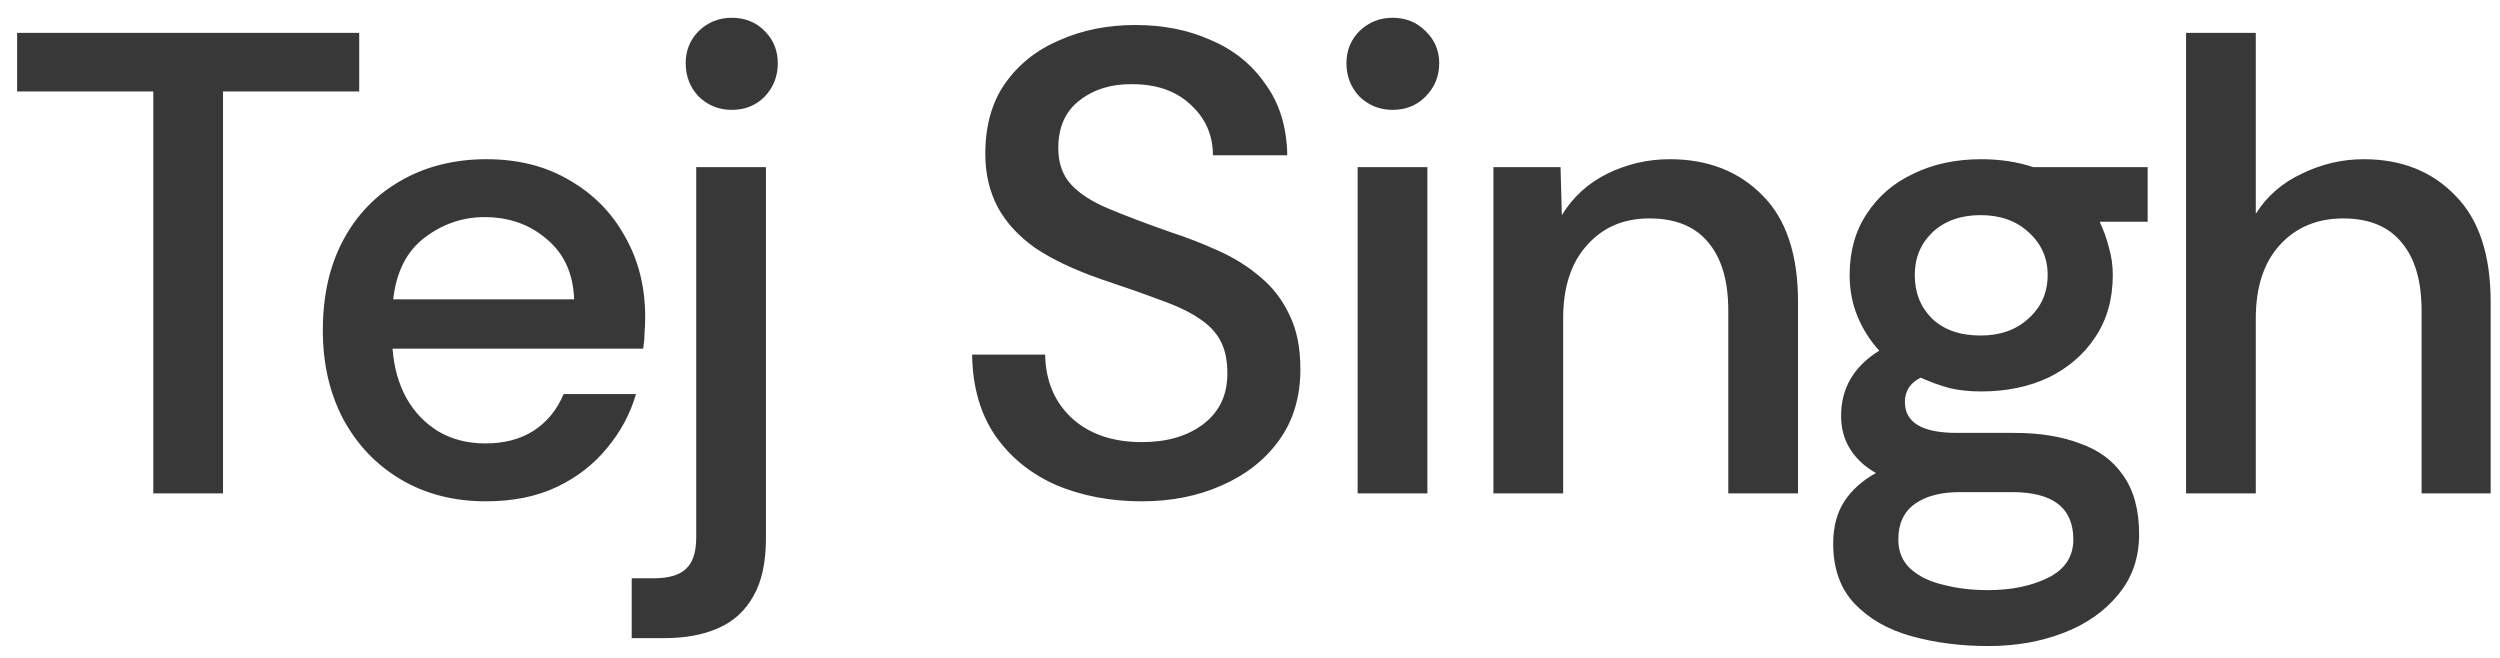 <svg width="76" height="20" viewBox="0 0 76 20" fill="none" xmlns="http://www.w3.org/2000/svg">
<path d="M4.66 15V2.78H0.52V1H10.92V2.78H6.78V15H4.66ZM14.774 15.24C13.8 15.24 12.94 15.02 12.194 14.58C11.447 14.14 10.86 13.527 10.434 12.74C10.02 11.953 9.814 11.053 9.814 10.04C9.814 8.987 10.02 8.073 10.434 7.3C10.847 6.527 11.427 5.927 12.174 5.5C12.934 5.06 13.807 4.84 14.794 4.84C15.754 4.84 16.594 5.053 17.314 5.48C18.034 5.893 18.594 6.46 18.994 7.18C19.407 7.9 19.614 8.72 19.614 9.64C19.614 9.827 19.607 9.987 19.594 10.12C19.594 10.253 19.58 10.413 19.554 10.6H11.934C11.974 11.16 12.114 11.66 12.354 12.1C12.594 12.527 12.92 12.867 13.334 13.12C13.747 13.36 14.22 13.48 14.754 13.48C15.327 13.48 15.814 13.353 16.214 13.1C16.627 12.833 16.934 12.46 17.134 11.98H19.334C19.16 12.58 18.867 13.127 18.454 13.62C18.054 14.113 17.547 14.507 16.934 14.8C16.32 15.093 15.6 15.24 14.774 15.24ZM11.954 9.1H17.454C17.427 8.327 17.154 7.72 16.634 7.28C16.114 6.827 15.48 6.6 14.734 6.6C14.067 6.6 13.46 6.807 12.914 7.22C12.367 7.633 12.047 8.26 11.954 9.1ZM19.204 19.4V17.58H19.864C20.318 17.58 20.645 17.487 20.845 17.3C21.058 17.113 21.165 16.793 21.165 16.34V5.08H23.285V16.36C23.285 17.093 23.158 17.68 22.904 18.12C22.651 18.573 22.291 18.9 21.825 19.1C21.371 19.3 20.825 19.4 20.184 19.4H19.204ZM22.244 3.34C21.858 3.34 21.524 3.207 21.244 2.94C20.978 2.66 20.845 2.32 20.845 1.92C20.845 1.533 20.978 1.207 21.244 0.94C21.524 0.673 21.858 0.54 22.244 0.54C22.645 0.54 22.978 0.673 23.244 0.94C23.511 1.207 23.645 1.533 23.645 1.92C23.645 2.32 23.511 2.66 23.244 2.94C22.978 3.207 22.645 3.34 22.244 3.34ZM34.712 15.24C33.752 15.24 32.879 15.073 32.093 14.74C31.319 14.393 30.706 13.893 30.253 13.24C29.799 12.573 29.566 11.753 29.552 10.78H31.773C31.786 11.58 32.059 12.227 32.593 12.72C33.126 13.2 33.833 13.44 34.712 13.44C35.472 13.44 36.093 13.26 36.572 12.9C37.066 12.527 37.312 12.013 37.312 11.36C37.312 10.96 37.246 10.633 37.112 10.38C36.979 10.113 36.759 9.88 36.453 9.68C36.159 9.48 35.766 9.293 35.273 9.12C34.779 8.933 34.172 8.72 33.453 8.48C32.653 8.2 31.992 7.887 31.473 7.54C30.966 7.18 30.586 6.767 30.332 6.3C30.079 5.82 29.953 5.28 29.953 4.68C29.953 3.827 30.152 3.113 30.552 2.54C30.966 1.953 31.519 1.513 32.212 1.22C32.906 0.913 33.672 0.76 34.513 0.76C35.366 0.76 36.133 0.913 36.812 1.22C37.506 1.513 38.059 1.96 38.472 2.56C38.899 3.147 39.119 3.867 39.133 4.72H36.873C36.873 4.107 36.646 3.593 36.193 3.18C35.752 2.767 35.166 2.56 34.432 2.56C33.806 2.547 33.273 2.707 32.833 3.04C32.392 3.373 32.172 3.86 32.172 4.5C32.172 4.953 32.299 5.32 32.553 5.6C32.806 5.88 33.186 6.127 33.693 6.34C34.199 6.553 34.833 6.793 35.593 7.06C36.086 7.22 36.566 7.407 37.032 7.62C37.513 7.833 37.939 8.1 38.312 8.42C38.686 8.727 38.979 9.107 39.193 9.56C39.419 10.013 39.532 10.567 39.532 11.22C39.532 12.073 39.312 12.8 38.873 13.4C38.446 13.987 37.866 14.44 37.133 14.76C36.413 15.08 35.606 15.24 34.712 15.24ZM42.332 3.34C41.946 3.34 41.612 3.207 41.332 2.94C41.066 2.66 40.932 2.32 40.932 1.92C40.932 1.533 41.066 1.207 41.332 0.94C41.612 0.673 41.946 0.54 42.332 0.54C42.732 0.54 43.066 0.673 43.332 0.94C43.612 1.207 43.752 1.533 43.752 1.92C43.752 2.32 43.612 2.66 43.332 2.94C43.066 3.207 42.732 3.34 42.332 3.34ZM41.272 15V5.08H43.392V15H41.272ZM45.4 15V5.08H47.44L47.48 6.54C47.813 5.993 48.273 5.573 48.86 5.28C49.46 4.987 50.093 4.84 50.76 4.84C51.92 4.84 52.86 5.207 53.58 5.94C54.3 6.66 54.66 7.74 54.66 9.18V15H52.54V9.44C52.54 8.547 52.34 7.86 51.94 7.38C51.54 6.887 50.94 6.64 50.14 6.64C49.353 6.64 48.72 6.913 48.24 7.46C47.76 7.993 47.52 8.733 47.52 9.68V15H45.4ZM60.449 19.64C59.609 19.64 58.829 19.54 58.109 19.34C57.389 19.14 56.809 18.807 56.369 18.34C55.943 17.887 55.729 17.28 55.729 16.52C55.729 16.013 55.843 15.587 56.069 15.24C56.296 14.893 56.616 14.607 57.029 14.38C56.696 14.193 56.436 13.953 56.249 13.66C56.063 13.367 55.969 13.027 55.969 12.64C55.969 11.8 56.356 11.14 57.129 10.66C56.849 10.353 56.629 10.007 56.469 9.62C56.309 9.233 56.229 8.813 56.229 8.36C56.229 7.64 56.403 7.02 56.749 6.5C57.096 5.967 57.569 5.56 58.169 5.28C58.769 4.987 59.456 4.84 60.229 4.84C60.803 4.84 61.329 4.92 61.809 5.08H65.289V6.74H63.829C63.949 6.993 64.043 7.253 64.109 7.52C64.189 7.787 64.229 8.067 64.229 8.36C64.229 9.093 64.049 9.727 63.689 10.26C63.343 10.78 62.869 11.187 62.269 11.48C61.669 11.76 60.989 11.9 60.229 11.9C59.883 11.9 59.563 11.867 59.269 11.8C58.976 11.72 58.683 11.613 58.389 11.48C58.069 11.64 57.909 11.887 57.909 12.22C57.909 12.847 58.436 13.16 59.489 13.16H61.229C62.003 13.16 62.669 13.267 63.229 13.48C63.803 13.68 64.243 14.007 64.549 14.46C64.869 14.913 65.029 15.507 65.029 16.24C65.029 16.96 64.816 17.573 64.389 18.08C63.976 18.587 63.423 18.973 62.729 19.24C62.036 19.507 61.276 19.64 60.449 19.64ZM60.429 17.94C61.149 17.94 61.763 17.813 62.269 17.56C62.776 17.307 63.029 16.92 63.029 16.4C63.029 15.44 62.409 14.96 61.169 14.96H59.589C59.003 14.96 58.543 15.08 58.209 15.32C57.876 15.56 57.709 15.92 57.709 16.4C57.709 16.773 57.836 17.073 58.089 17.3C58.343 17.527 58.676 17.687 59.089 17.78C59.503 17.887 59.949 17.94 60.429 17.94ZM60.209 10.2C60.809 10.2 61.296 10.027 61.669 9.68C62.056 9.333 62.249 8.893 62.249 8.36C62.249 7.84 62.056 7.407 61.669 7.06C61.296 6.713 60.809 6.54 60.209 6.54C59.609 6.54 59.123 6.713 58.749 7.06C58.389 7.407 58.209 7.84 58.209 8.36C58.209 8.893 58.383 9.333 58.729 9.68C59.089 10.027 59.583 10.2 60.209 10.2ZM66.456 15V1H68.576V6.5C68.909 5.967 69.376 5.56 69.976 5.28C70.576 4.987 71.202 4.84 71.856 4.84C73.002 4.84 73.929 5.207 74.636 5.94C75.356 6.66 75.716 7.74 75.716 9.18V15H73.616V9.44C73.616 8.547 73.416 7.86 73.016 7.38C72.616 6.887 72.022 6.64 71.236 6.64C70.436 6.64 69.789 6.913 69.296 7.46C68.816 7.993 68.576 8.733 68.576 9.68V15H66.456Z" fill="#383838"/>
</svg>
